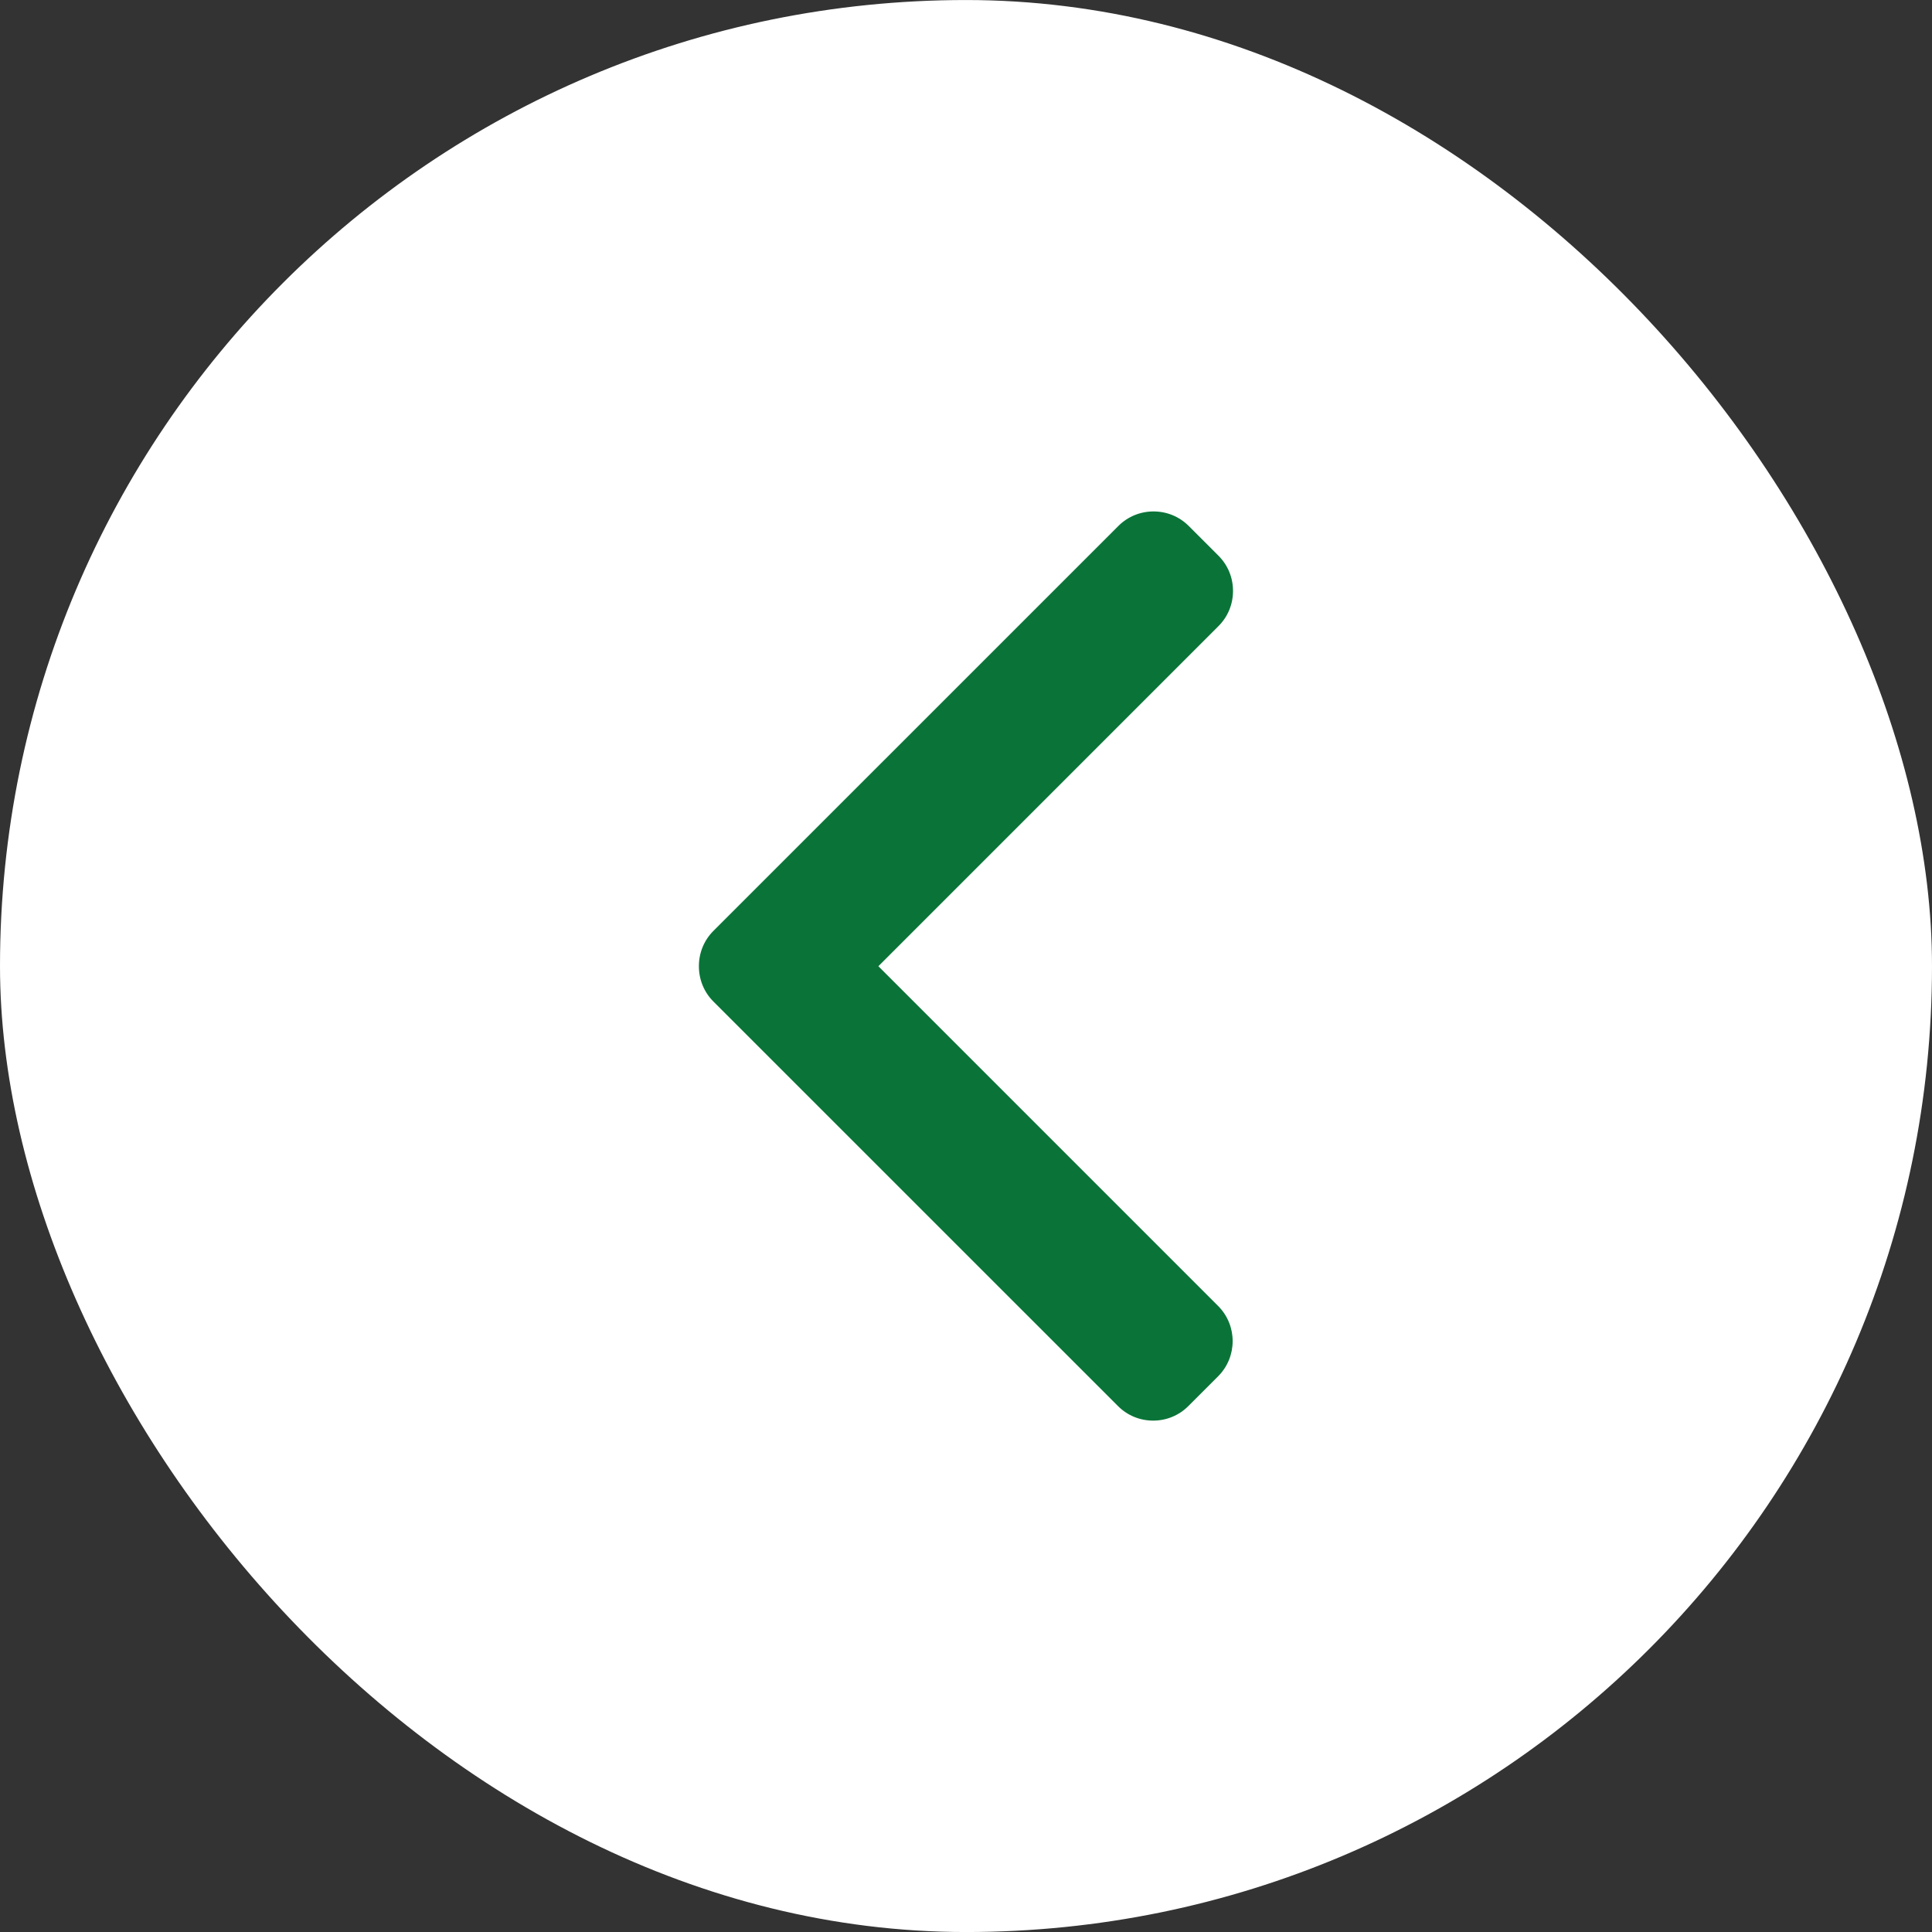 <svg width="68" height="68" viewBox="0 0 68 68" fill="none" xmlns="http://www.w3.org/2000/svg">
<rect x="0" y="0" width="68" height="68" fill="#333333" stroke="none"/>
<rect y="0.001" width="68" height="68" rx="34" fill="white"/>
<path d="M25.109 35.25L39.35 49.49C39.679 49.819 40.119 50.001 40.587 50.001C41.056 50.001 41.496 49.819 41.825 49.49L42.874 48.441C43.556 47.758 43.556 46.648 42.874 45.966L30.916 34.008L42.887 22.036C43.217 21.707 43.398 21.267 43.398 20.799C43.398 20.33 43.217 19.89 42.887 19.56L41.839 18.512C41.509 18.183 41.069 18.001 40.601 18.001C40.132 18.001 39.692 18.183 39.363 18.512L25.109 32.765C24.779 33.096 24.598 33.538 24.599 34.007C24.598 34.478 24.779 34.919 25.109 35.25Z" fill="#0A7438"/>
</svg>
